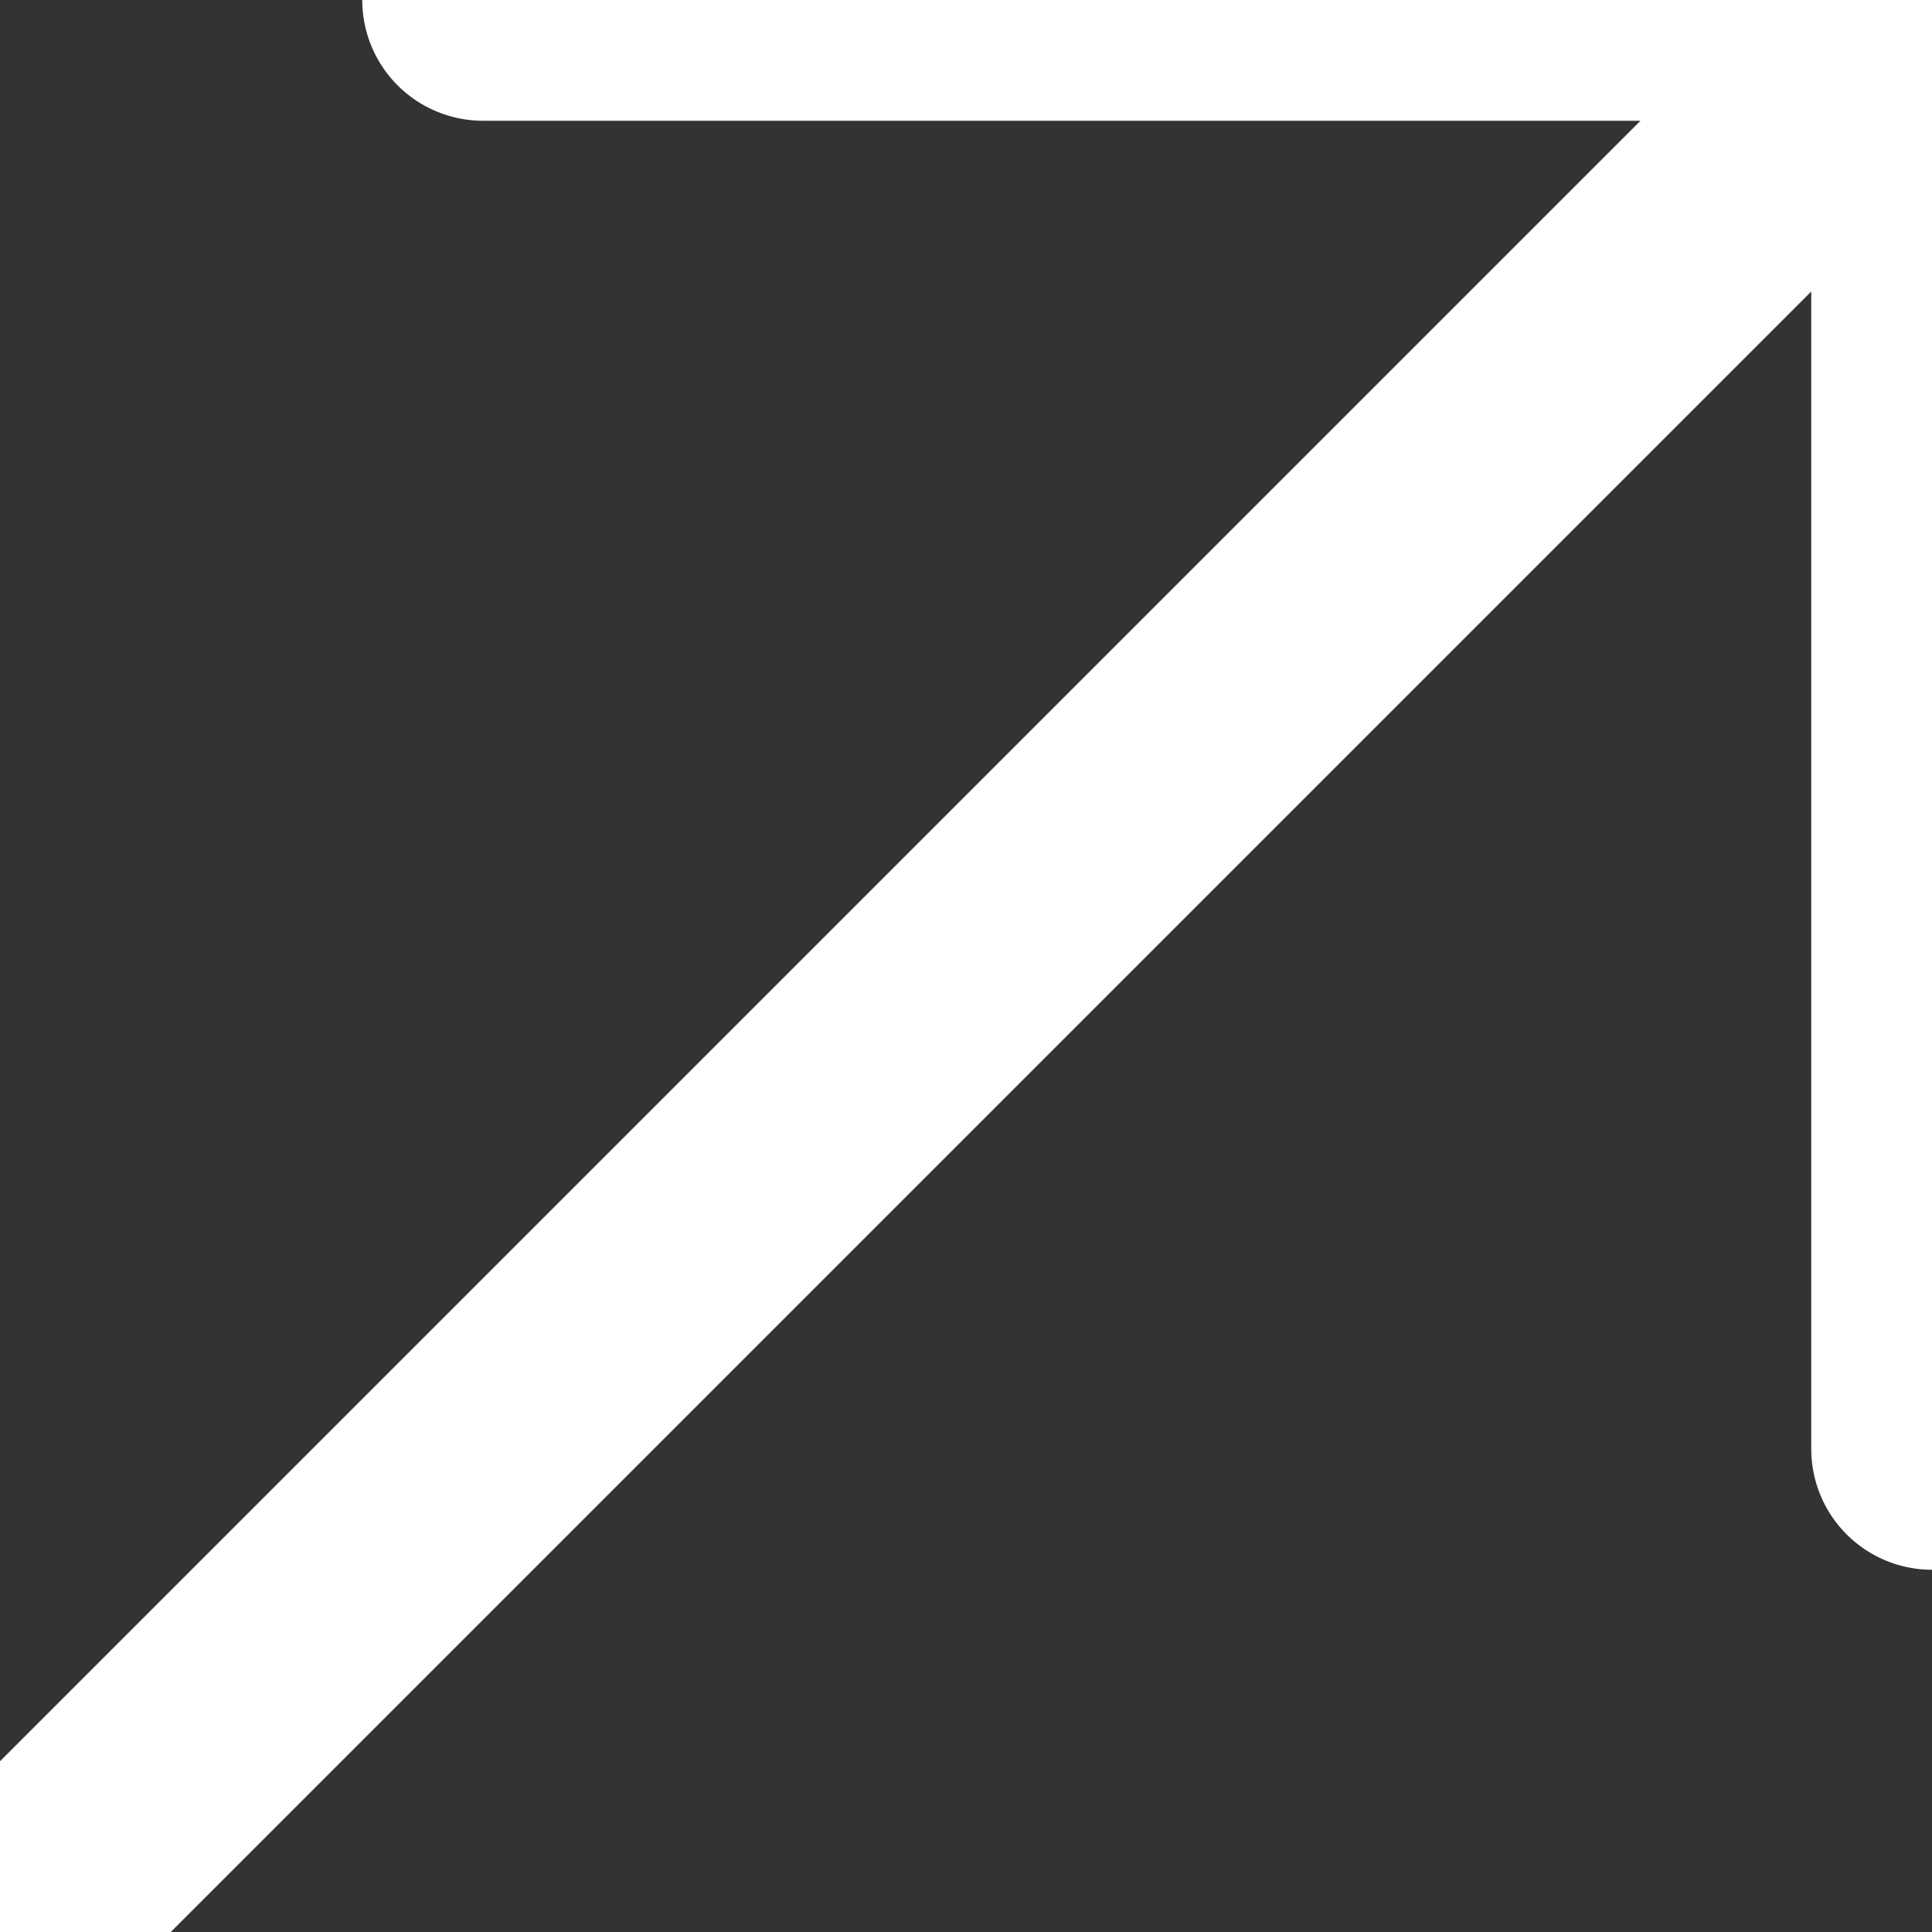 <svg width="8" height="8" viewBox="0 0 8 8" fill="none" xmlns="http://www.w3.org/2000/svg">
<rect x="0" y="0" width="8" height="8" fill="#333333" stroke="none"/>
<path d="M0 8L8 0M8 0H2M8 0V6" stroke="white" stroke-linecap="round" stroke-linejoin="round"/>
</svg>
